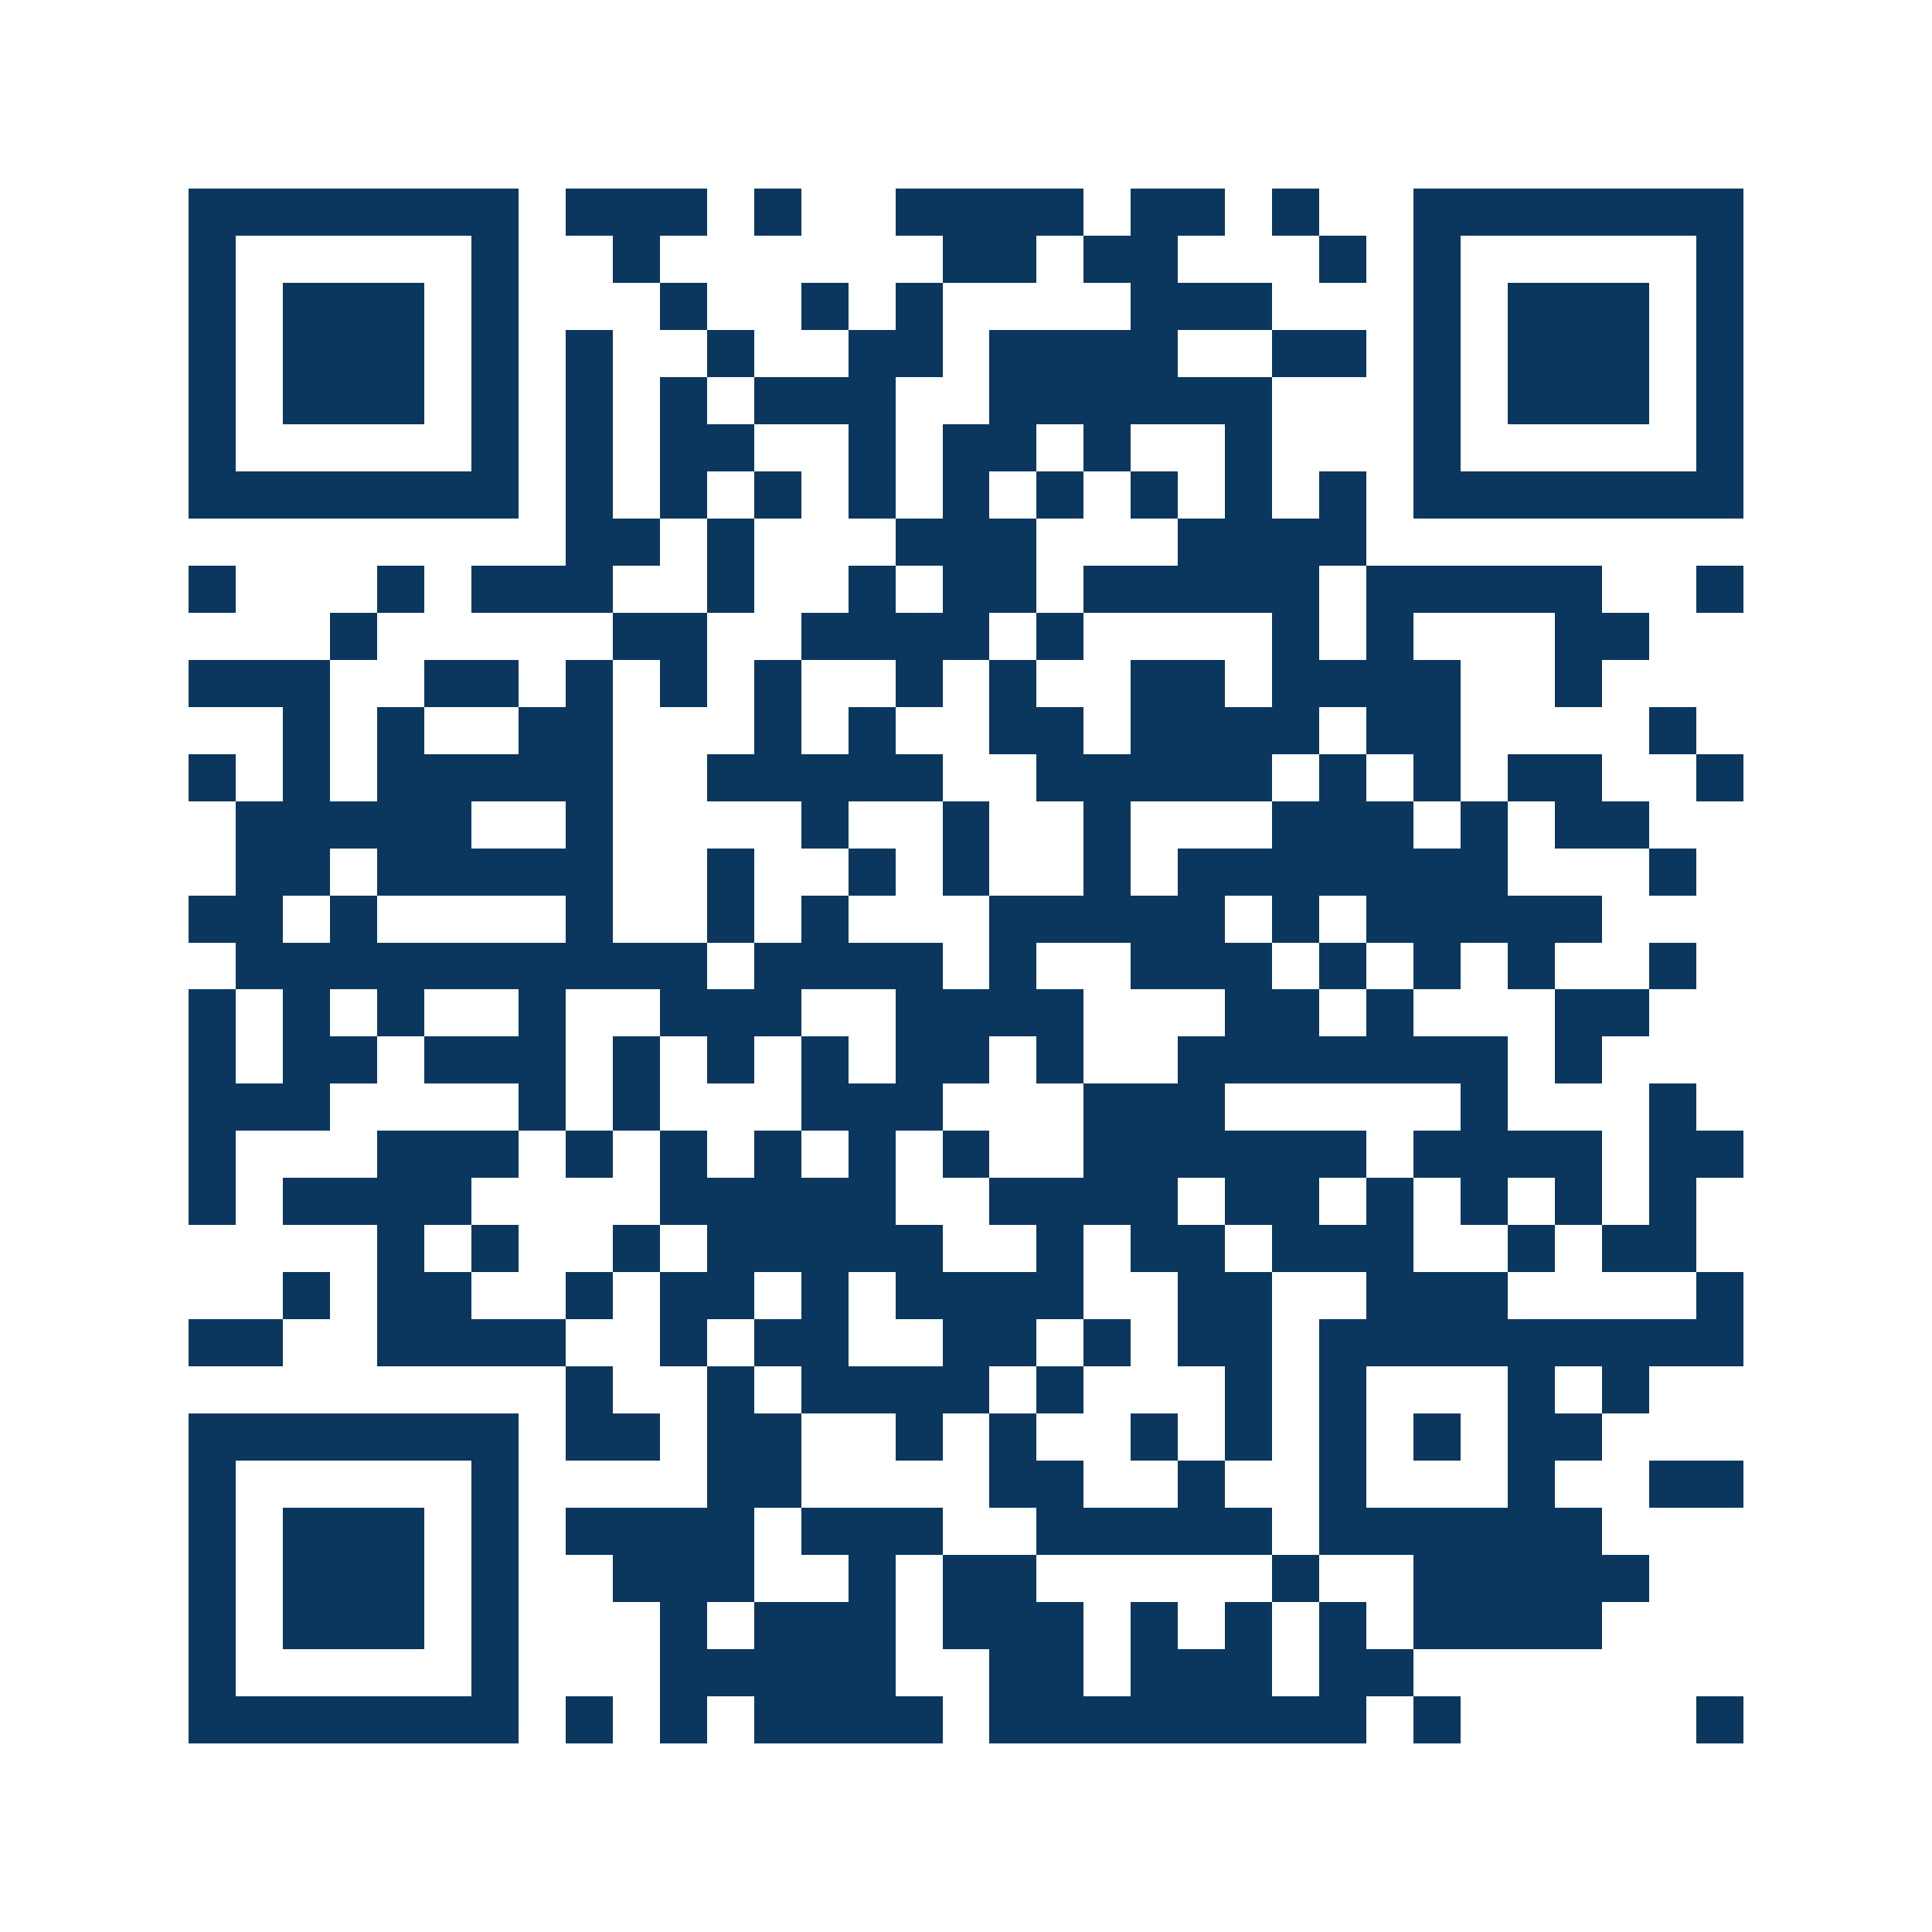 <svg xmlns="http://www.w3.org/2000/svg" width="150" height="150" viewBox="0 0 41 41" shape-rendering="crispEdges"><path fill="#ffffff" d="M0 0h41v41H0z"/><path stroke="#0b375e" d="M4 4.5h7m1 0h3m1 0h1m2 0h4m1 0h2m1 0h1m2 0h7M4 5.5h1m5 0h1m2 0h1m6 0h2m1 0h2m3 0h1m1 0h1m5 0h1M4 6.5h1m1 0h3m1 0h1m3 0h1m2 0h1m1 0h1m4 0h3m3 0h1m1 0h3m1 0h1M4 7.5h1m1 0h3m1 0h1m1 0h1m2 0h1m2 0h2m1 0h4m2 0h2m1 0h1m1 0h3m1 0h1M4 8.5h1m1 0h3m1 0h1m1 0h1m1 0h1m1 0h3m2 0h6m3 0h1m1 0h3m1 0h1M4 9.5h1m5 0h1m1 0h1m1 0h2m2 0h1m1 0h2m1 0h1m2 0h1m3 0h1m5 0h1M4 10.5h7m1 0h1m1 0h1m1 0h1m1 0h1m1 0h1m1 0h1m1 0h1m1 0h1m1 0h1m1 0h7M12 11.5h2m1 0h1m3 0h3m3 0h4M4 12.5h1m3 0h1m1 0h3m2 0h1m2 0h1m1 0h2m1 0h5m1 0h5m2 0h1M7 13.5h1m5 0h2m2 0h4m1 0h1m4 0h1m1 0h1m3 0h2M4 14.5h3m2 0h2m1 0h1m1 0h1m1 0h1m2 0h1m1 0h1m2 0h2m1 0h4m2 0h1M6 15.5h1m1 0h1m2 0h2m3 0h1m1 0h1m2 0h2m1 0h4m1 0h2m4 0h1M4 16.5h1m1 0h1m1 0h5m2 0h5m2 0h5m1 0h1m1 0h1m1 0h2m2 0h1M5 17.5h5m2 0h1m4 0h1m2 0h1m2 0h1m3 0h3m1 0h1m1 0h2M5 18.5h2m1 0h5m2 0h1m2 0h1m1 0h1m2 0h1m1 0h7m3 0h1M4 19.5h2m1 0h1m4 0h1m2 0h1m1 0h1m3 0h5m1 0h1m1 0h5M5 20.5h10m1 0h4m1 0h1m2 0h3m1 0h1m1 0h1m1 0h1m2 0h1M4 21.5h1m1 0h1m1 0h1m2 0h1m2 0h3m2 0h4m3 0h2m1 0h1m3 0h2M4 22.5h1m1 0h2m1 0h3m1 0h1m1 0h1m1 0h1m1 0h2m1 0h1m2 0h7m1 0h1M4 23.5h3m4 0h1m1 0h1m3 0h3m3 0h3m5 0h1m3 0h1M4 24.5h1m3 0h3m1 0h1m1 0h1m1 0h1m1 0h1m1 0h1m2 0h6m1 0h4m1 0h2M4 25.5h1m1 0h4m4 0h5m2 0h4m1 0h2m1 0h1m1 0h1m1 0h1m1 0h1M8 26.5h1m1 0h1m2 0h1m1 0h5m2 0h1m1 0h2m1 0h3m2 0h1m1 0h2M6 27.5h1m1 0h2m2 0h1m1 0h2m1 0h1m1 0h4m2 0h2m2 0h3m4 0h1M4 28.5h2m2 0h4m2 0h1m1 0h2m2 0h2m1 0h1m1 0h2m1 0h9M12 29.5h1m2 0h1m1 0h4m1 0h1m3 0h1m1 0h1m3 0h1m1 0h1M4 30.5h7m1 0h2m1 0h2m2 0h1m1 0h1m2 0h1m1 0h1m1 0h1m1 0h1m1 0h2M4 31.5h1m5 0h1m4 0h2m4 0h2m2 0h1m2 0h1m3 0h1m2 0h2M4 32.5h1m1 0h3m1 0h1m1 0h4m1 0h3m2 0h5m1 0h6M4 33.5h1m1 0h3m1 0h1m2 0h3m2 0h1m1 0h2m5 0h1m2 0h5M4 34.5h1m1 0h3m1 0h1m3 0h1m1 0h3m1 0h3m1 0h1m1 0h1m1 0h1m1 0h4M4 35.5h1m5 0h1m3 0h5m2 0h2m1 0h3m1 0h2M4 36.5h7m1 0h1m1 0h1m1 0h4m1 0h8m1 0h1m5 0h1"/></svg>
